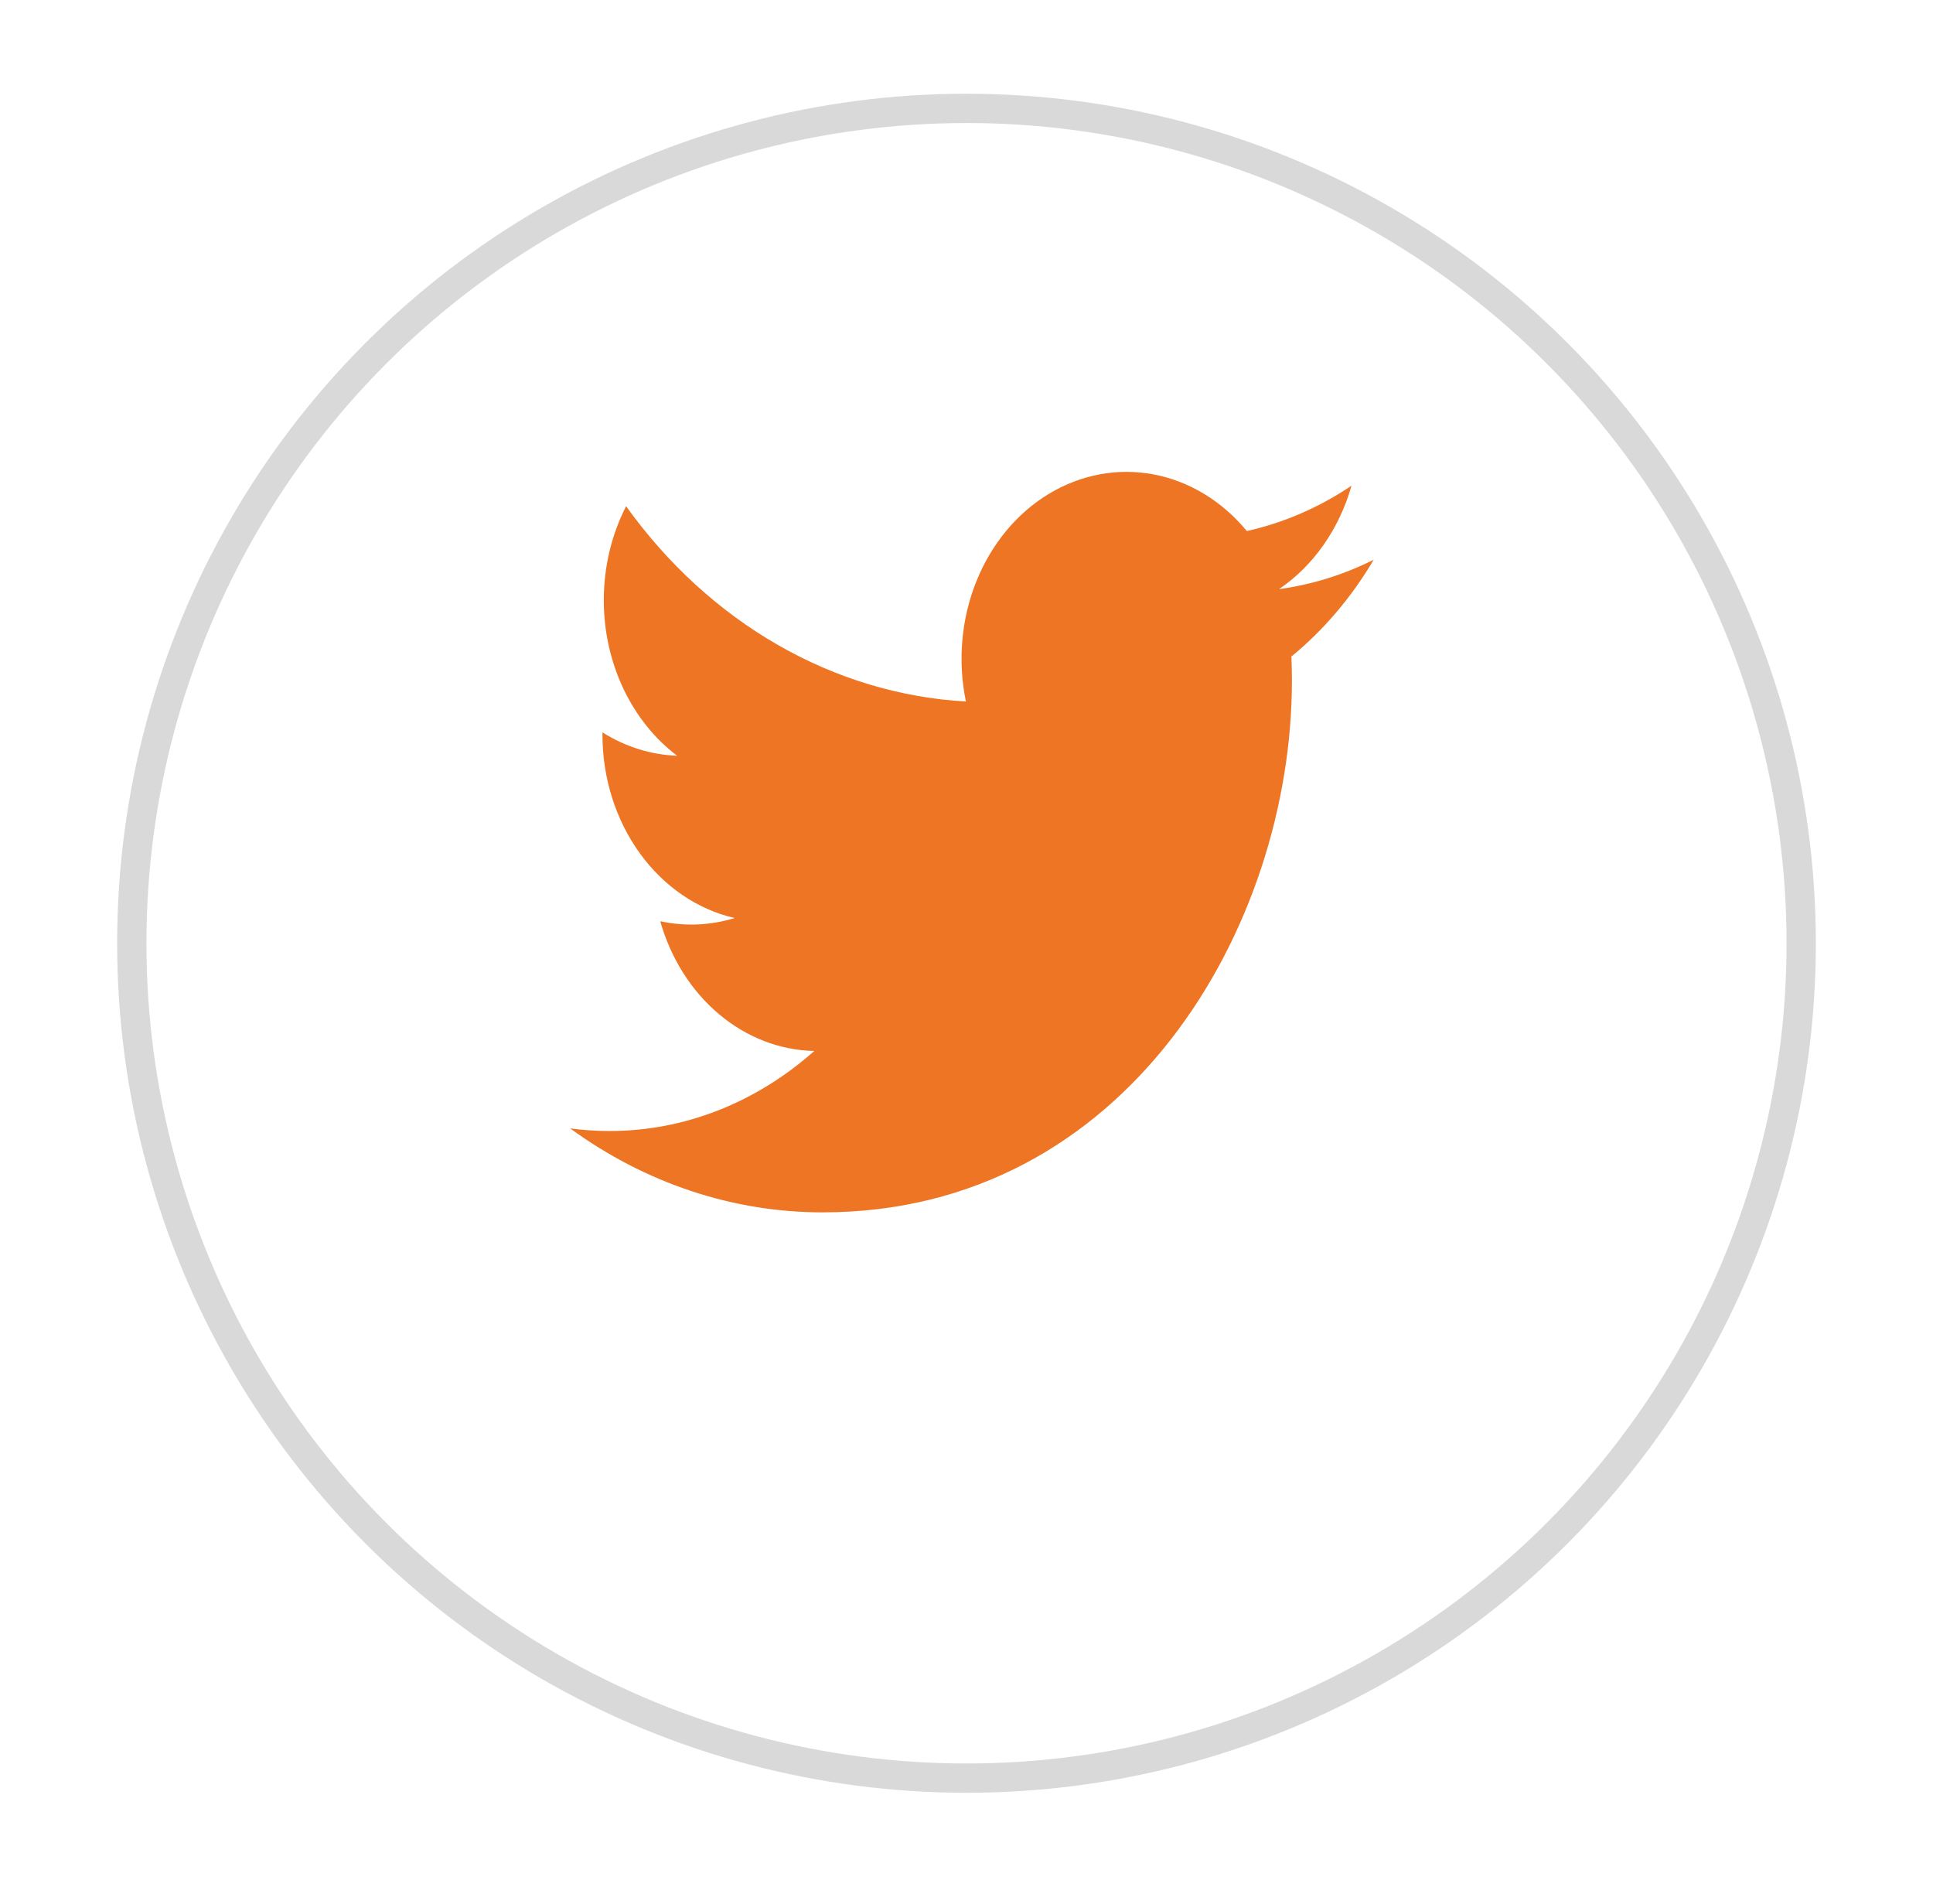 <svg width="66" height="65" viewBox="0 0 66 65" fill="none" xmlns="http://www.w3.org/2000/svg">
<g filter="url(#filter0_d_605_7271)">
<circle cx="33" cy="29" r="29" fill="white"/>
<circle cx="33" cy="29" r="28.5" stroke="#D9D9D9"/>
</g>
<path d="M46.903 19.107C45.894 19.613 44.81 19.956 43.671 20.111C44.847 19.313 45.726 18.058 46.146 16.58C45.041 17.324 43.832 17.847 42.571 18.128C41.724 17.102 40.601 16.422 39.377 16.193C38.153 15.965 36.897 16.201 35.804 16.864C34.71 17.527 33.841 18.581 33.33 19.862C32.819 21.143 32.696 22.579 32.98 23.948C30.741 23.82 28.552 23.161 26.553 22.013C24.554 20.864 22.791 19.252 21.377 17.281C20.894 18.226 20.616 19.322 20.616 20.489C20.615 21.539 20.844 22.573 21.28 23.5C21.717 24.426 22.349 25.216 23.12 25.799C22.226 25.767 21.352 25.493 20.57 25.001V25.083C20.57 26.556 21.02 27.984 21.843 29.124C22.666 30.265 23.811 31.047 25.085 31.339C24.256 31.593 23.387 31.631 22.543 31.448C22.903 32.716 23.603 33.824 24.546 34.618C25.489 35.413 26.627 35.853 27.802 35.877C25.808 37.651 23.345 38.613 20.811 38.609C20.361 38.609 19.913 38.58 19.467 38.52C22.04 40.395 25.035 41.39 28.094 41.386C38.45 41.386 44.111 31.666 44.111 23.236C44.111 22.962 44.105 22.685 44.094 22.411C45.195 21.509 46.145 20.391 46.901 19.111L46.903 19.107Z" fill="#EE7523"/>
<defs>
<filter id="filter0_d_605_7271" x="0.8" y="0" width="64.4" height="64.4" filterUnits="userSpaceOnUse" color-interpolation-filters="sRGB">
<feFlood flood-opacity="0" result="BackgroundImageFix"/>
<feColorMatrix in="SourceAlpha" type="matrix" values="0 0 0 0 0 0 0 0 0 0 0 0 0 0 0 0 0 0 127 0" result="hardAlpha"/>
<feOffset dy="3.2"/>
<feGaussianBlur stdDeviation="1.6"/>
<feComposite in2="hardAlpha" operator="out"/>
<feColorMatrix type="matrix" values="0 0 0 0 0.917 0 0 0 0 0.917 0 0 0 0 0.917 0 0 0 1 0"/>
<feBlend mode="normal" in2="BackgroundImageFix" result="effect1_dropShadow_605_7271"/>
<feBlend mode="normal" in="SourceGraphic" in2="effect1_dropShadow_605_7271" result="shape"/>
</filter>
</defs>
</svg>
